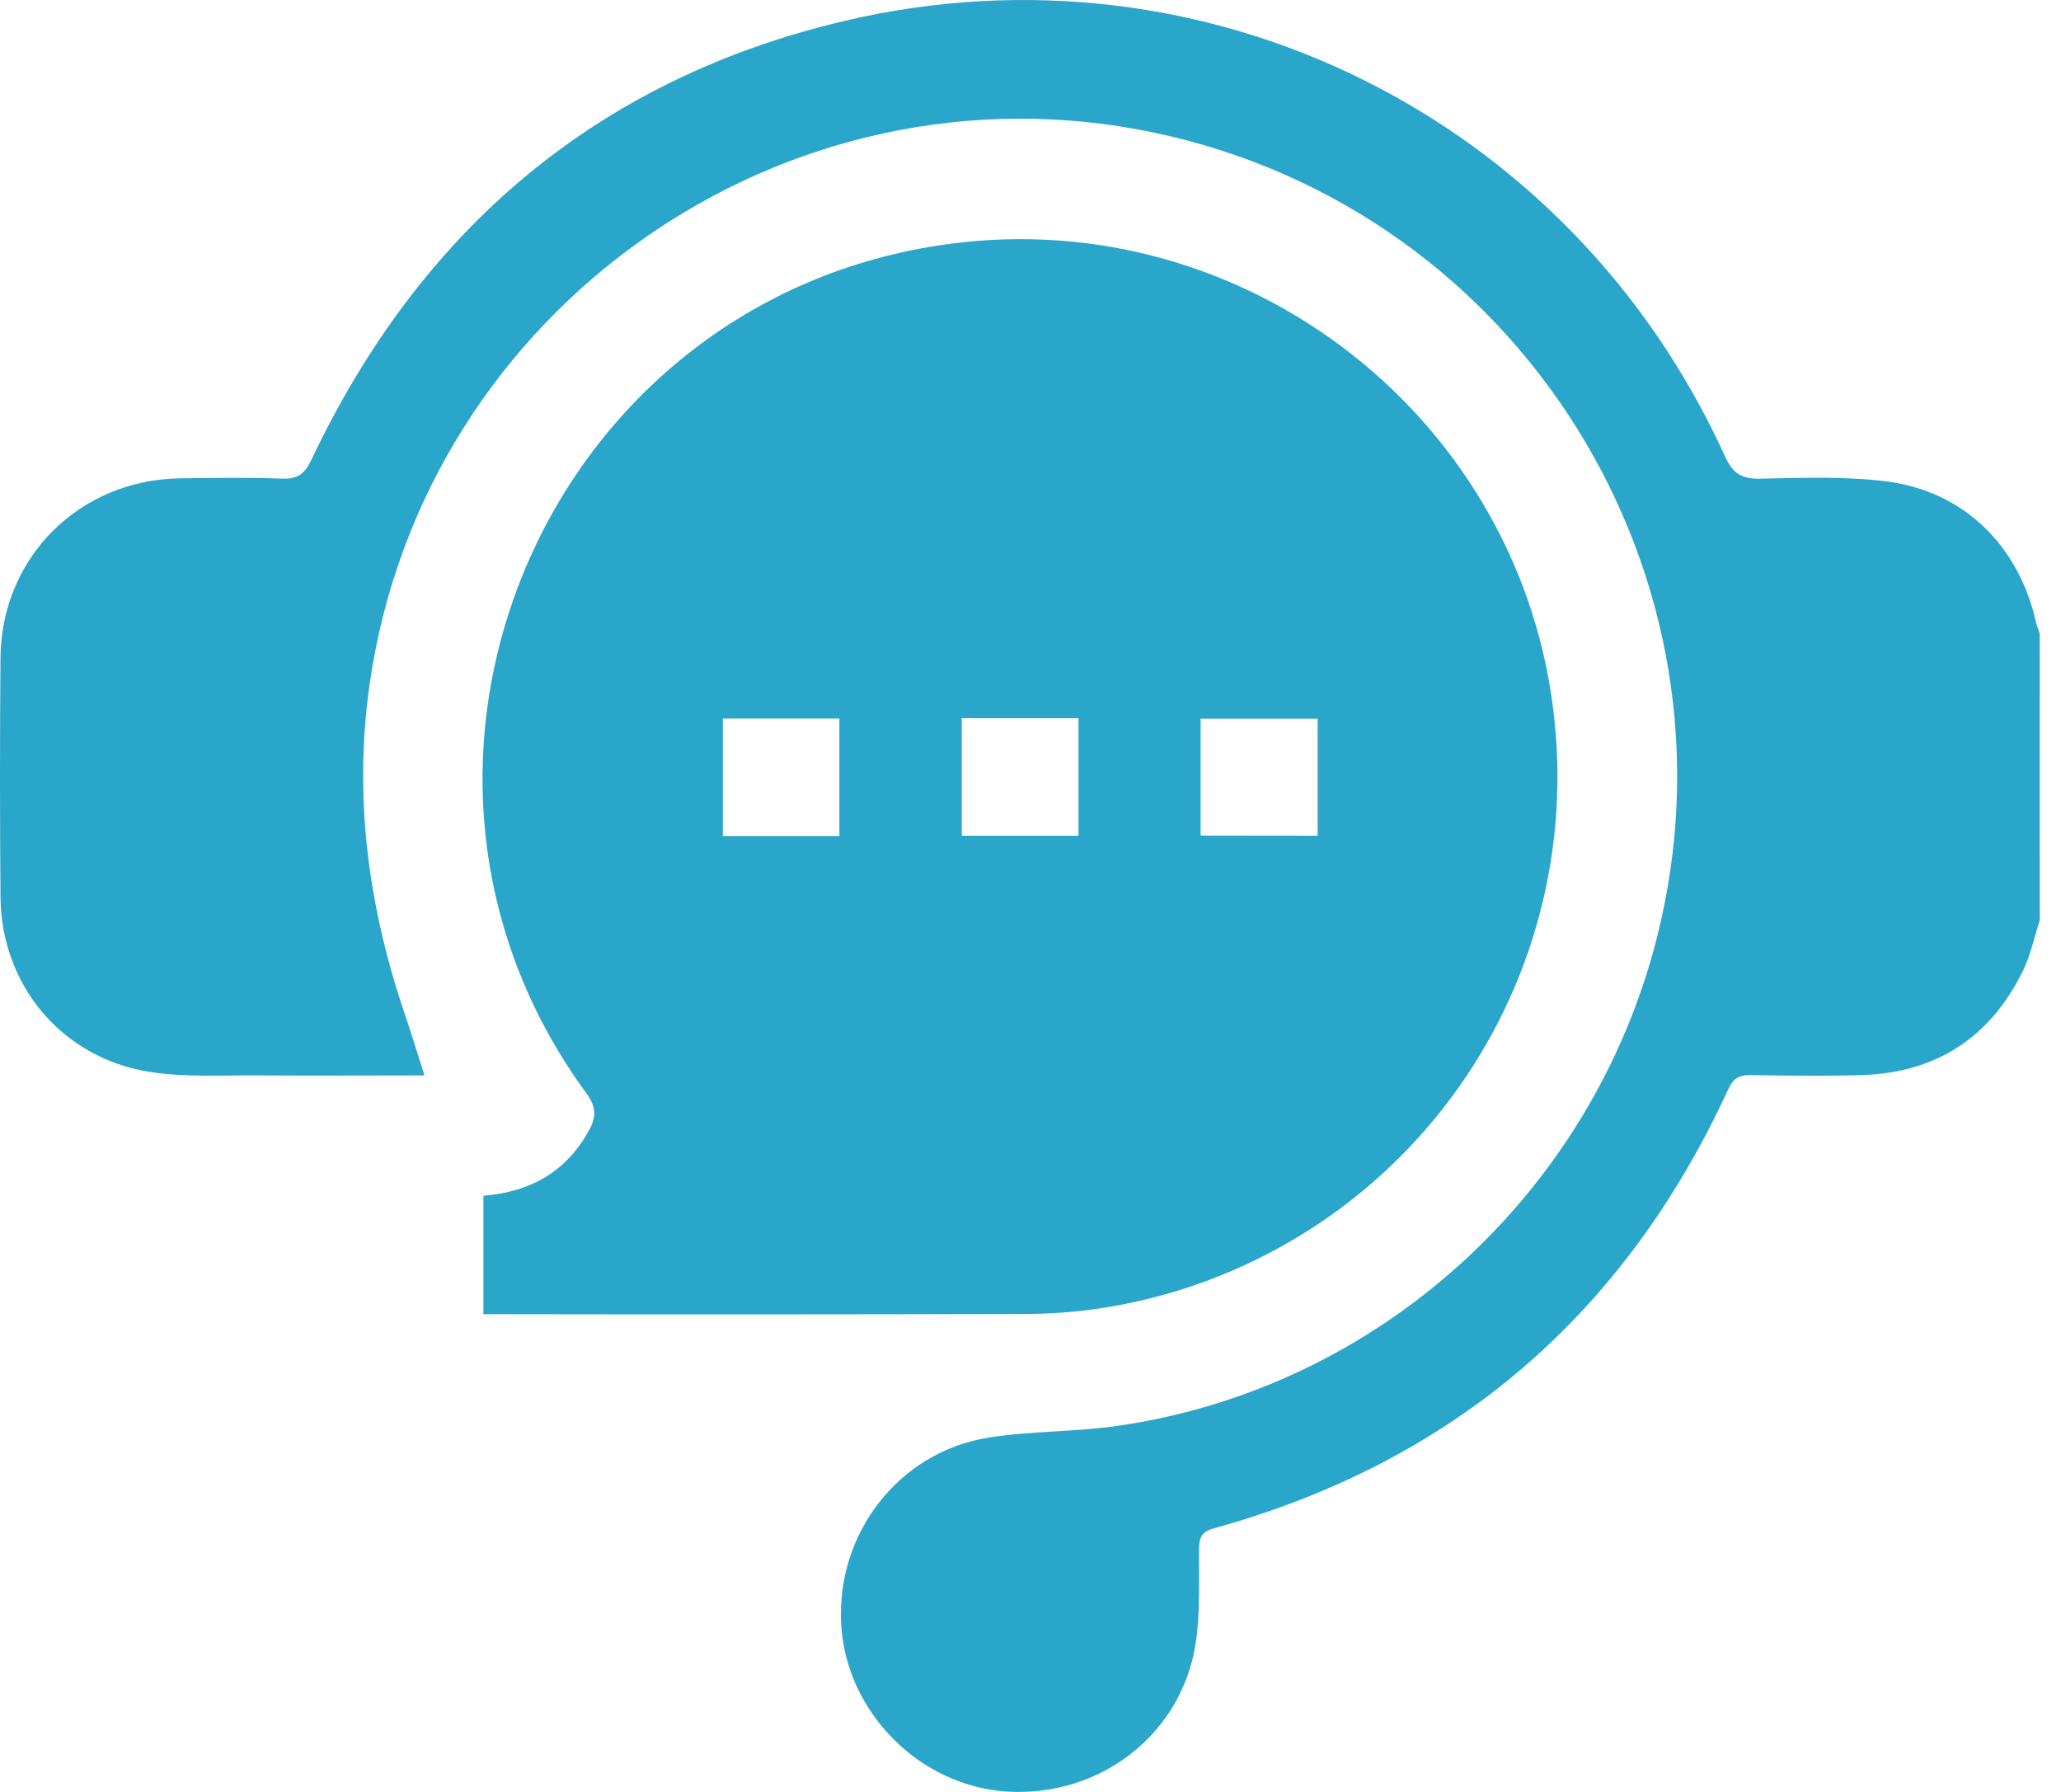 <svg width="46" height="40" viewBox="0 0 46 40" fill="none" xmlns="http://www.w3.org/2000/svg">
<path d="M45.527 20.535C45.405 20.913 45.326 21.312 45.153 21.666C44.426 23.154 43.22 23.946 41.559 23.998C40.73 24.024 39.9 24.013 39.071 23.998C38.816 23.998 38.687 24.069 38.575 24.311C36.259 29.349 32.444 32.634 27.094 34.116C26.812 34.194 26.765 34.323 26.762 34.577C26.755 35.289 26.793 36.006 26.683 36.702C26.363 38.727 24.545 40.117 22.48 39.992C20.53 39.875 18.887 38.221 18.775 36.265C18.659 34.231 20.058 32.412 22.057 32.092C23.003 31.94 23.977 31.967 24.927 31.831C30.747 30.999 35.526 26.664 36.98 20.935C39.029 12.859 33.921 4.679 25.764 2.962C17.541 1.23 9.475 6.881 8.257 15.226C7.887 17.757 8.214 20.214 9.029 22.619C9.18 23.064 9.317 23.509 9.474 24.006C8.2 24.006 6.987 24.014 5.774 24.006C4.961 23.999 4.134 24.053 3.338 23.927C1.378 23.616 0.027 21.992 0.011 20.018C-0.004 18.24 -0.004 16.462 0.011 14.685C0.03 12.438 1.774 10.706 4.028 10.677C4.784 10.668 5.543 10.654 6.294 10.684C6.644 10.697 6.799 10.581 6.95 10.263C9.382 5.135 13.315 1.77 18.855 0.465C26.933 -1.436 35.067 2.627 38.499 10.183C38.671 10.561 38.866 10.694 39.281 10.685C40.227 10.667 41.185 10.627 42.119 10.748C43.839 10.972 45.063 12.189 45.441 13.887C45.465 13.972 45.493 14.055 45.525 14.137L45.527 20.535Z" fill="#2AA6CB"/>
<path d="M10.789 29.336V26.692C11.845 26.607 12.654 26.149 13.16 25.206C13.316 24.914 13.299 24.695 13.091 24.41C7.726 17.092 12.175 6.664 21.169 5.447C27.859 4.54 34.029 9.406 34.699 16.118C35.015 19.202 34.125 22.289 32.215 24.732C30.306 27.174 27.525 28.782 24.455 29.22C23.912 29.296 23.363 29.333 22.814 29.331C18.918 29.341 15.022 29.343 11.127 29.336H10.789ZM18.735 18.663V16.037H16.133V18.663H18.735ZM24.071 18.655V16.029H21.466V18.655H24.071ZM29.408 18.655V16.041H26.797V18.652L29.408 18.655Z" fill="#2AA6CB"/>
</svg>
